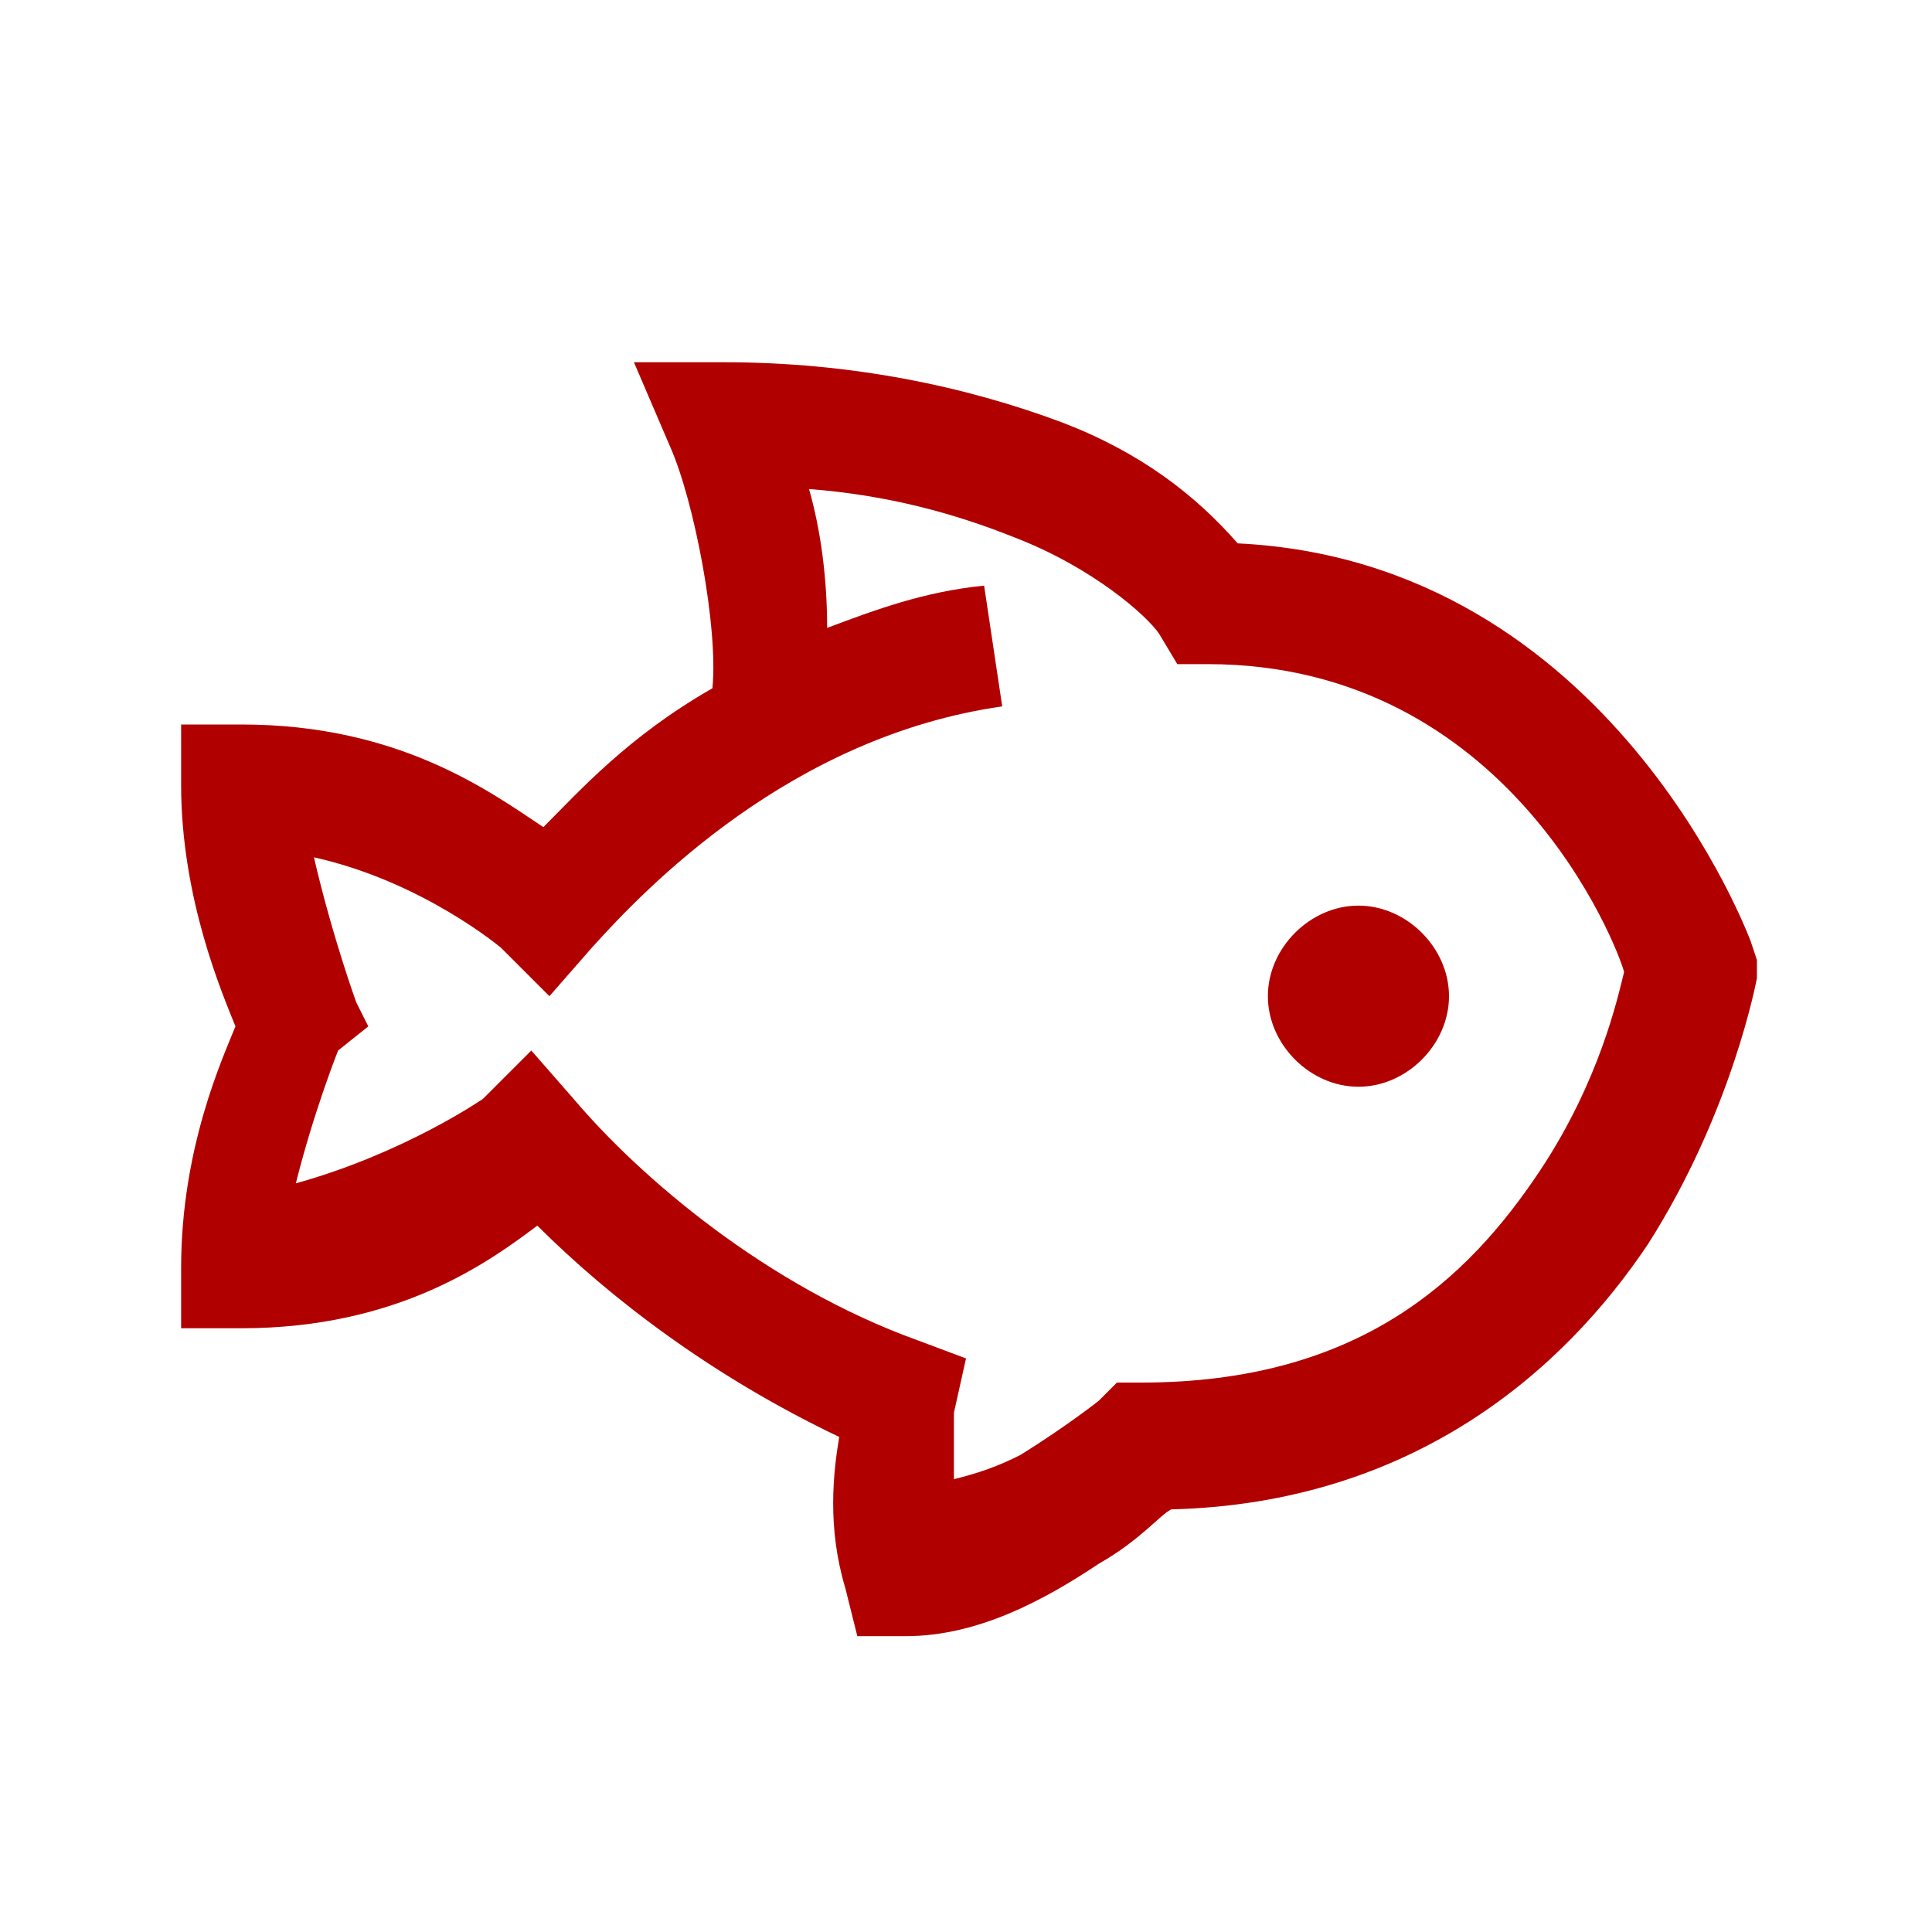 <svg xmlns="http://www.w3.org/2000/svg" viewBox="0 0 32 32" enable-background="new 0 0 32 32"><style type="text/css">.st0{fill:#B10000;}</style><path id="surface1" d="M10.5 6l.6 1.4c.4.9.8 3 .7 4-1.4.8-2.2 1.7-2.8 2.3-.9-.6-2.4-1.7-5-1.7H3v1c0 1.9.7 3.5.9 4-.2.5-.9 2-.9 4v1h1c2.6 0 4.1-1.1 4.9-1.7 1.2 1.2 2.9 2.5 5 3.5-.1.6-.2 1.5.1 2.5l.2.8h.8c1.2 0 2.3-.6 3.2-1.2.7-.4 1-.8 1.2-.9 4-.1 6.5-2.3 7.9-4.4 1.4-2.2 1.8-4.4 1.8-4.4v-.3l-.1-.3S26.7 9.3 20.5 9c-.7-.8-1.6-1.5-2.9-2-1.6-.6-3.5-1-5.6-1h-1.5zm2.9 2.1c1.3.1 2.4.4 3.4.8 1.3.5 2.2 1.3 2.4 1.6l.3.5h.5c5 0 6.8 4.7 6.9 5.1-.1.4-.4 1.8-1.4 3.3-1.2 1.8-3 3.5-6.6 3.5h-.4l-.3.3s-.5.4-1.3.9c-.4.2-.7.3-1.1.4 0-.5 0-1.1 0-1.1l.2-.9-.8-.3c-2.5-.9-4.6-2.7-5.7-4l-.7-.8-.8.8s-1.3.9-3.1 1.4c.3-1.2.7-2.2.7-2.2l.5-.4-.2-.4s-.4-1.1-.7-2.4c1.8.4 3.1 1.5 3.1 1.5l.8.8.7-.8c.9-1 3.3-3.5 6.8-4l-.3-2c-1 .1-1.8.4-2.6.7 0-.8-.1-1.6-.3-2.3zm9.1 6.9c-.8 0-1.5.7-1.5 1.5s.7 1.5 1.5 1.5 1.5-.7 1.5-1.5-.7-1.5-1.5-1.5z" class="st0"/></svg>